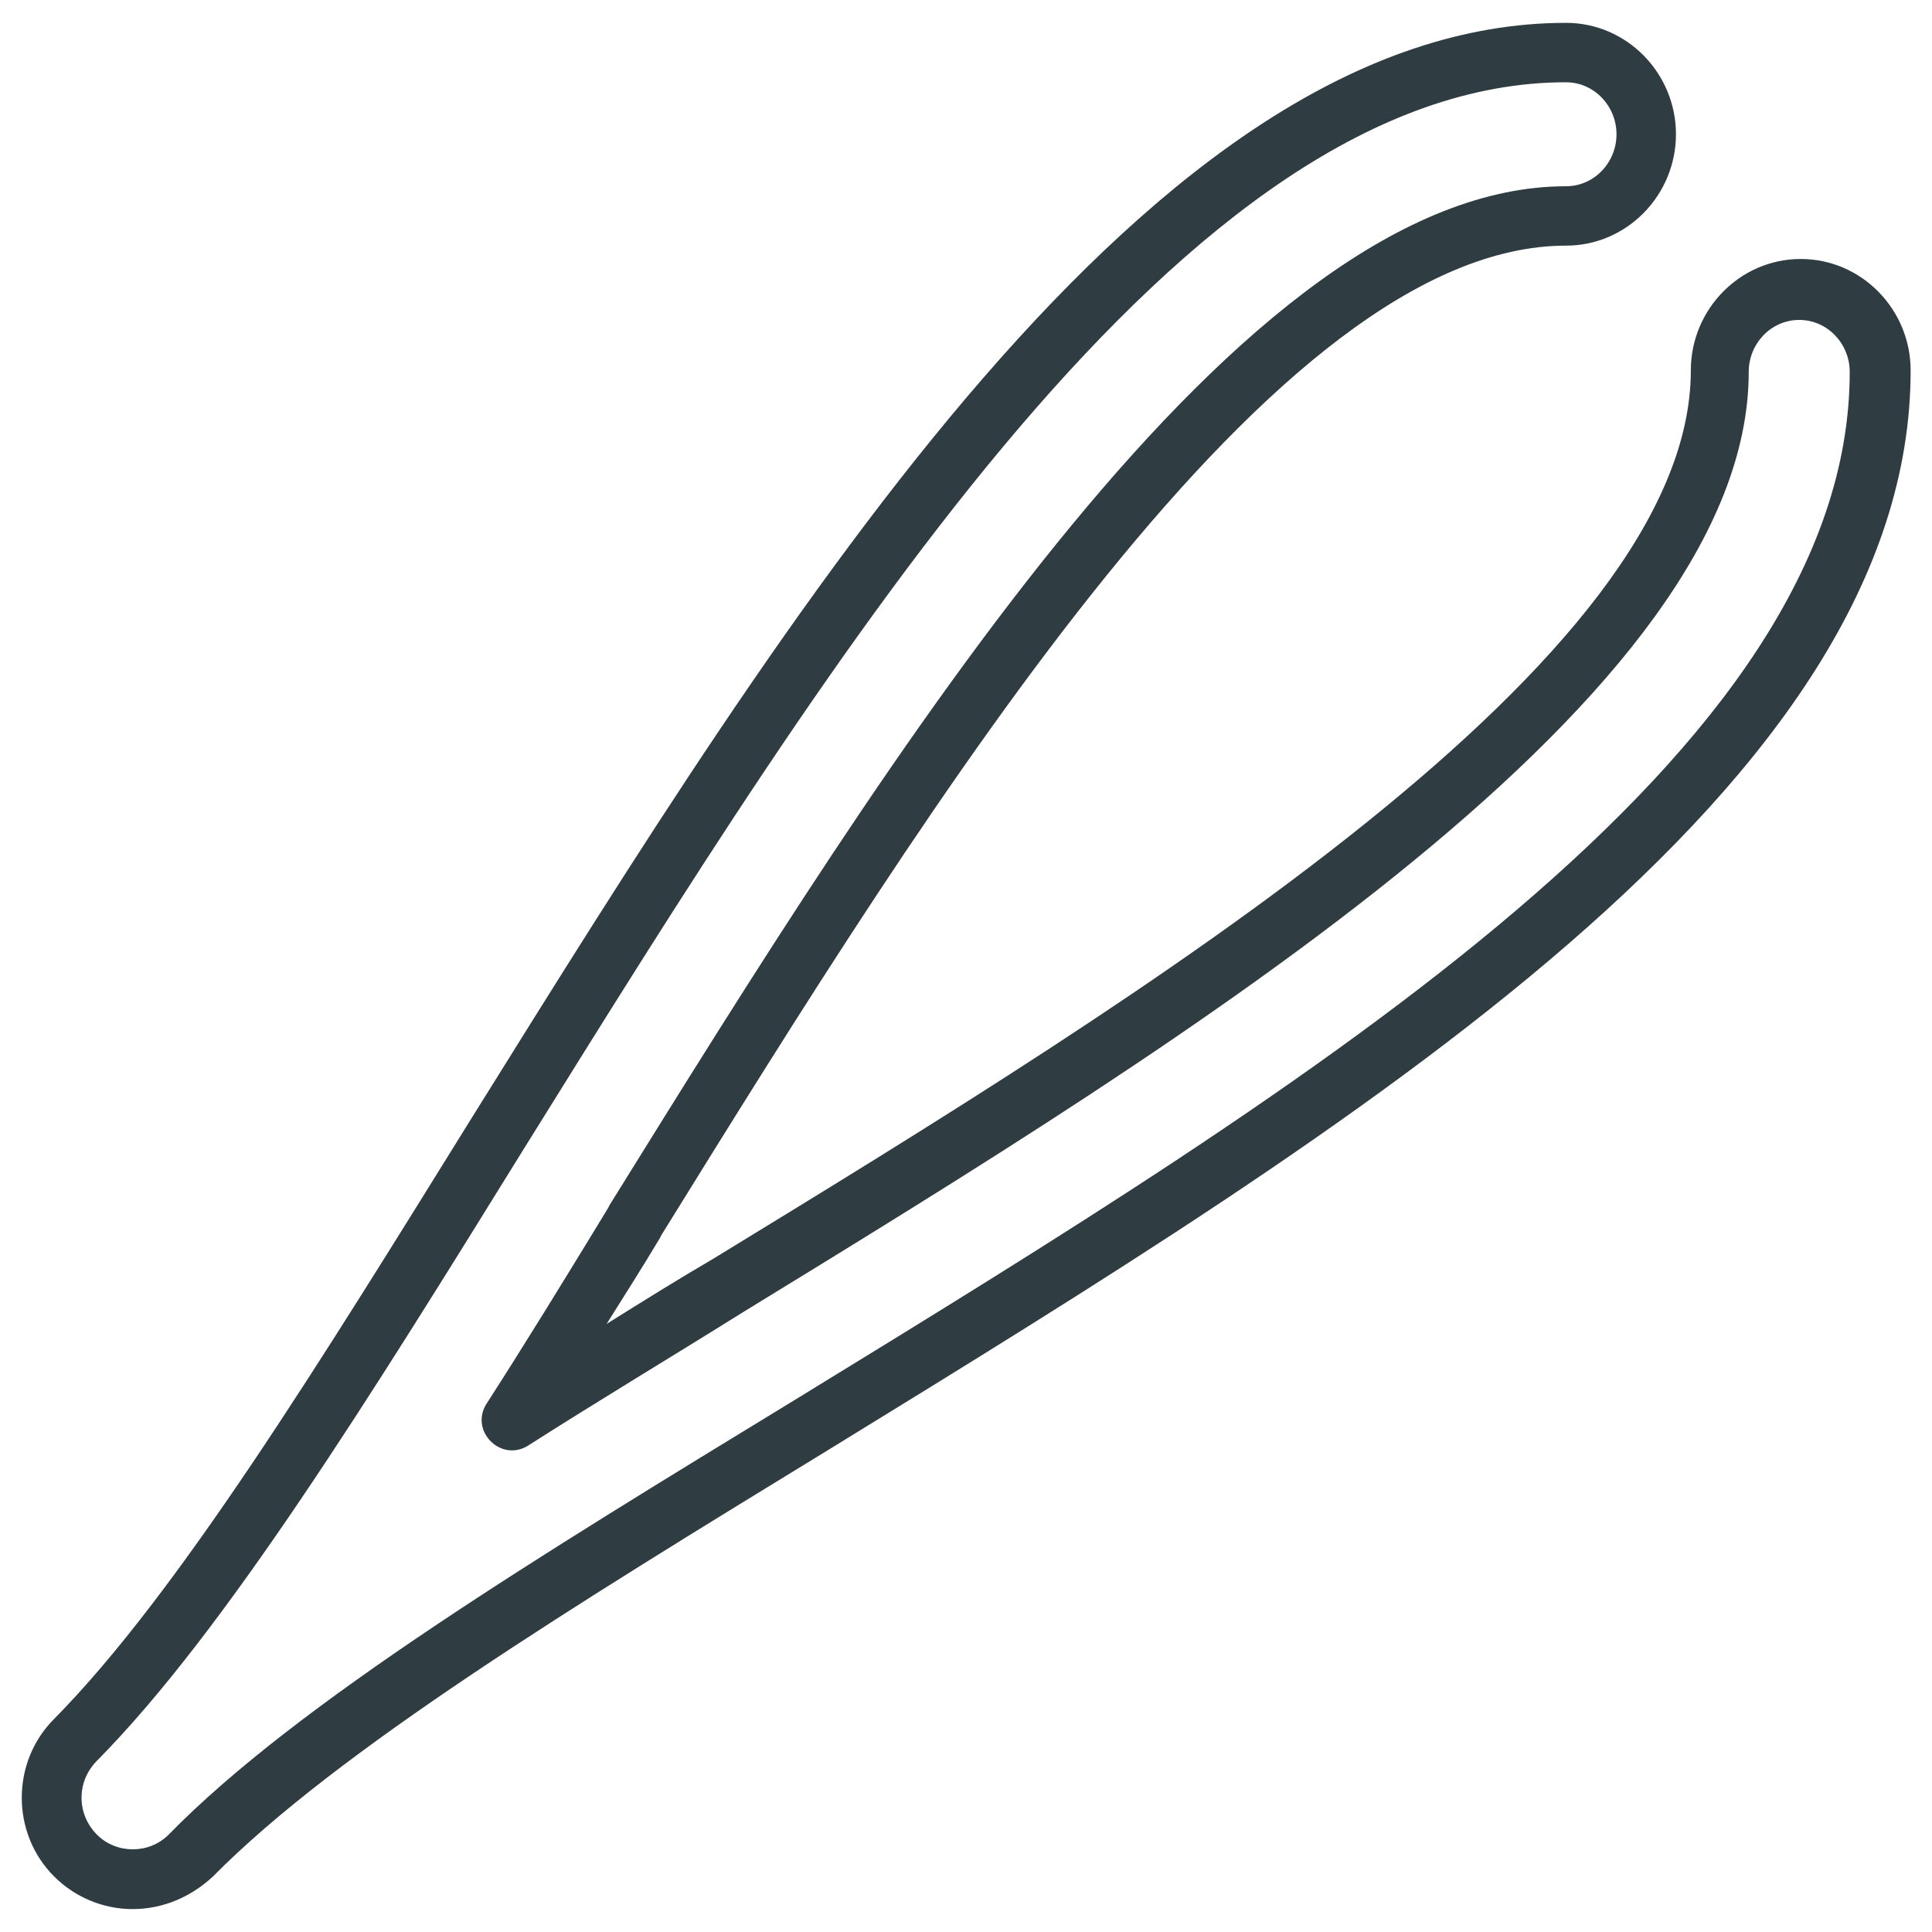 <?xml version="1.0" encoding="UTF-8"?>
<!-- Uploaded to: ICON Repo, www.svgrepo.com, Generator: ICON Repo Mixer Tools -->
<svg width="800px" height="800px" version="1.1" viewBox="144 144 512 512" xmlns="http://www.w3.org/2000/svg">
 <path d="m179.19 649.93c-7.871 0-15.352-3.148-20.859-8.66-11.414-11.414-11.414-30.309 0-41.723 32.668-33.062 70.453-94.465 111-159.8 84.621-135.79 179.88-289.69 289.69-289.69 16.137 0 29.125 13.383 29.125 29.52s-12.988 29.52-29.125 29.52c-77.145 0-167.28 145.24-239.7 262.14l-0.395 0.789c-4.723 7.871-9.445 15.352-14.168 22.828 9.445-5.902 18.895-11.809 28.34-17.32 115.32-70.453 258.99-158.62 258.99-235.38 0-16.137 12.988-29.52 29.125-29.52s29.125 13.383 29.125 29.52c0 110.21-146.03 199.55-286.93 286.15-66.914 40.934-129.89 79.508-162.95 112.96-5.902 5.512-13.383 8.66-21.254 8.66zm379.82-484.13c-100.76 0-193.65 149.96-275.91 282.21-40.934 66.129-79.508 128.32-113.36 162.56-5.512 5.512-5.512 14.168 0 19.68 5.117 5.117 13.777 5.117 18.895 0 34.242-35.031 98.398-73.996 166.1-115.32 137.37-84.23 279.46-171.21 279.46-272.37 0-7.477-5.902-13.777-13.383-13.777-7.477 0-13.383 6.297-13.383 13.777 0 85.805-147.6 176.33-266.47 249.15-18.895 11.809-38.574 23.617-57.07 35.426-3.148 1.969-7.086 1.574-9.84-1.18-2.754-2.754-3.148-6.691-1.18-9.84 10.629-16.531 21.254-33.852 32.273-51.957l0.395-0.789c74.781-120.44 167.28-270.01 253.47-270.01 7.477 0 13.383-6.297 13.383-13.777s-5.902-13.777-13.383-13.777z" fill="#2f3c42"/>
</svg>